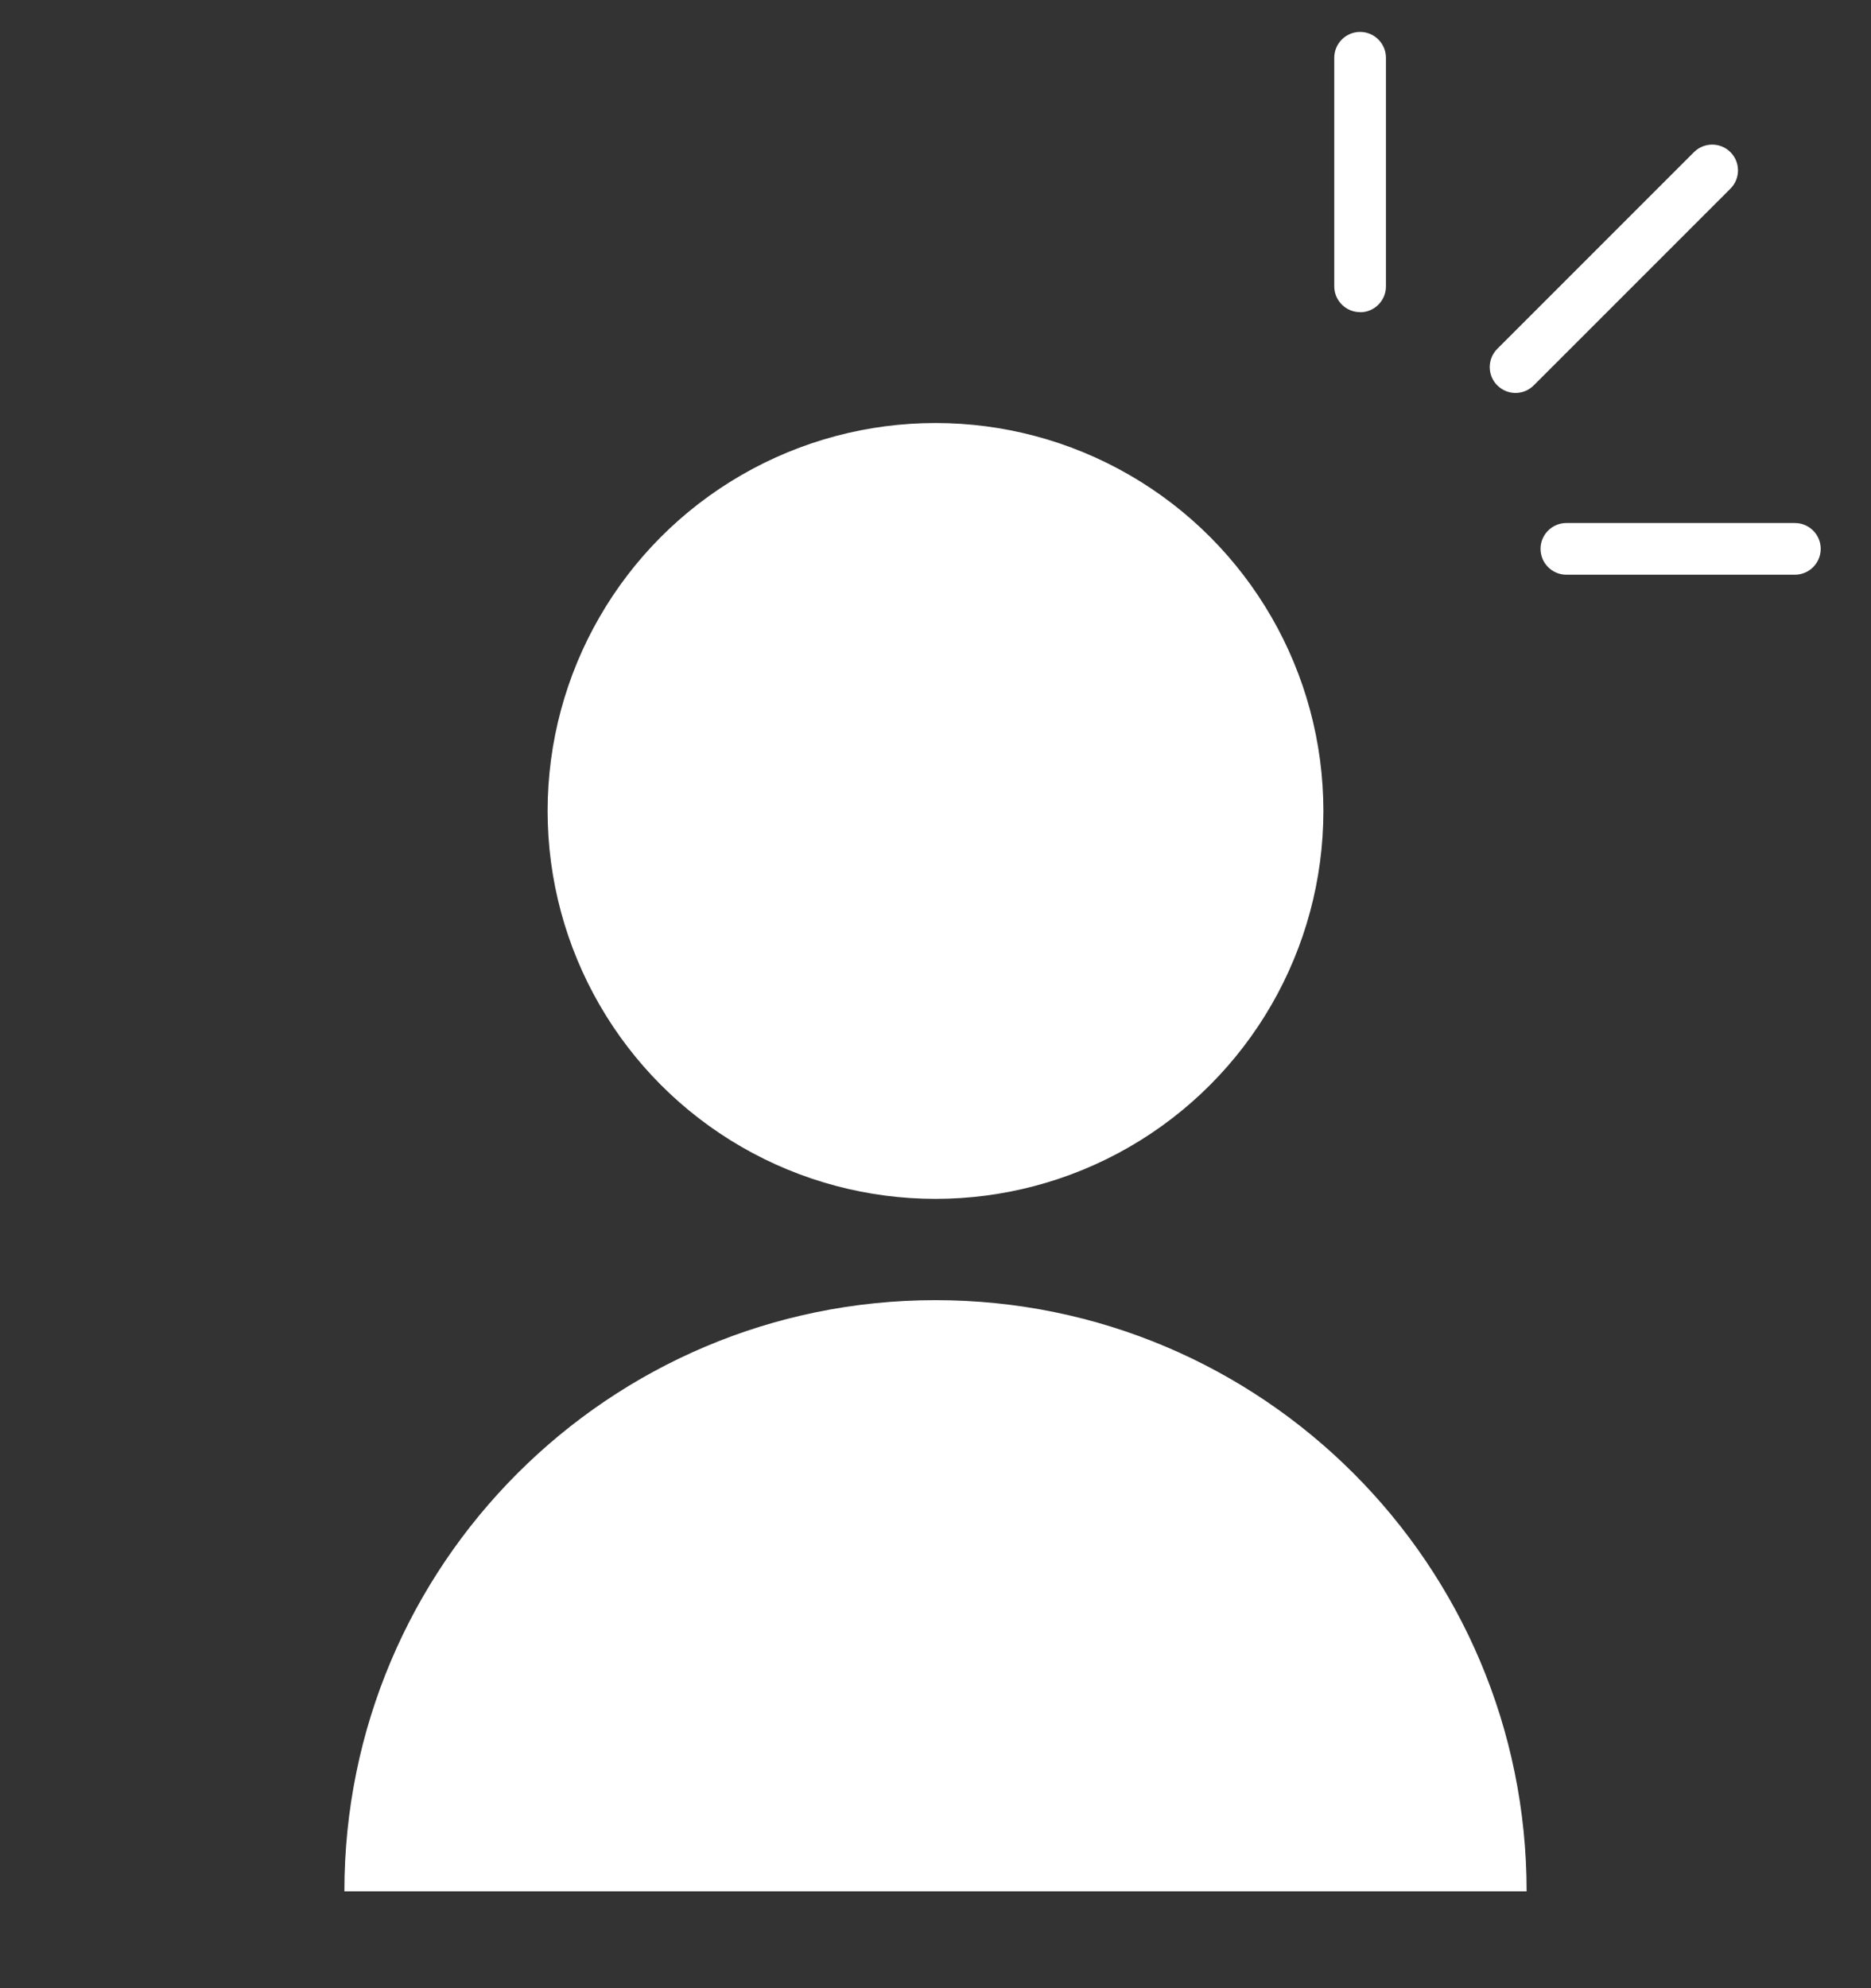 <?xml version="1.0" encoding="UTF-8"?>
<svg id="_レイヤー_1" data-name="レイヤー 1" xmlns="http://www.w3.org/2000/svg" viewBox="0 0 160 170">
  <rect x="0" y="0" width="160" height="170" fill="#333333" stroke="none"/>
  <defs>
    <style>
      .cls-1 {
        fill: #fff;
      }
    </style>
  </defs>
  <g>
    <circle class="cls-1" cx="80" cy="69.34" r="33.17"/>
    <path class="cls-1" d="M130.55,161.72c0-27.92-22.63-50.55-50.55-50.55s-50.55,22.63-50.55,50.55h101.1Z"/>
  </g>
  <path class="cls-1" d="M116.31,26.69c-1.22,0-2.21-.99-2.21-2.21V4.94c0-1.22.99-2.21,2.21-2.21s2.21.99,2.21,2.21v19.55c0,1.22-.99,2.21-2.21,2.21Z"/>
  <path class="cls-1" d="M129.6,33.6c-.56,0-1.13-.22-1.56-.65-.86-.86-.86-2.26,0-3.12l16.82-16.82c.86-.86,2.26-.86,3.12,0,.86.86.86,2.26,0,3.12l-16.82,16.82c-.43.43-1,.65-1.56.65Z"/>
  <path class="cls-1" d="M153.49,49.14h-19.54c-1.22,0-2.21-.99-2.21-2.21s.99-2.21,2.21-2.21h19.54c1.22,0,2.21.99,2.21,2.21s-.99,2.21-2.21,2.21Z"/>
</svg>